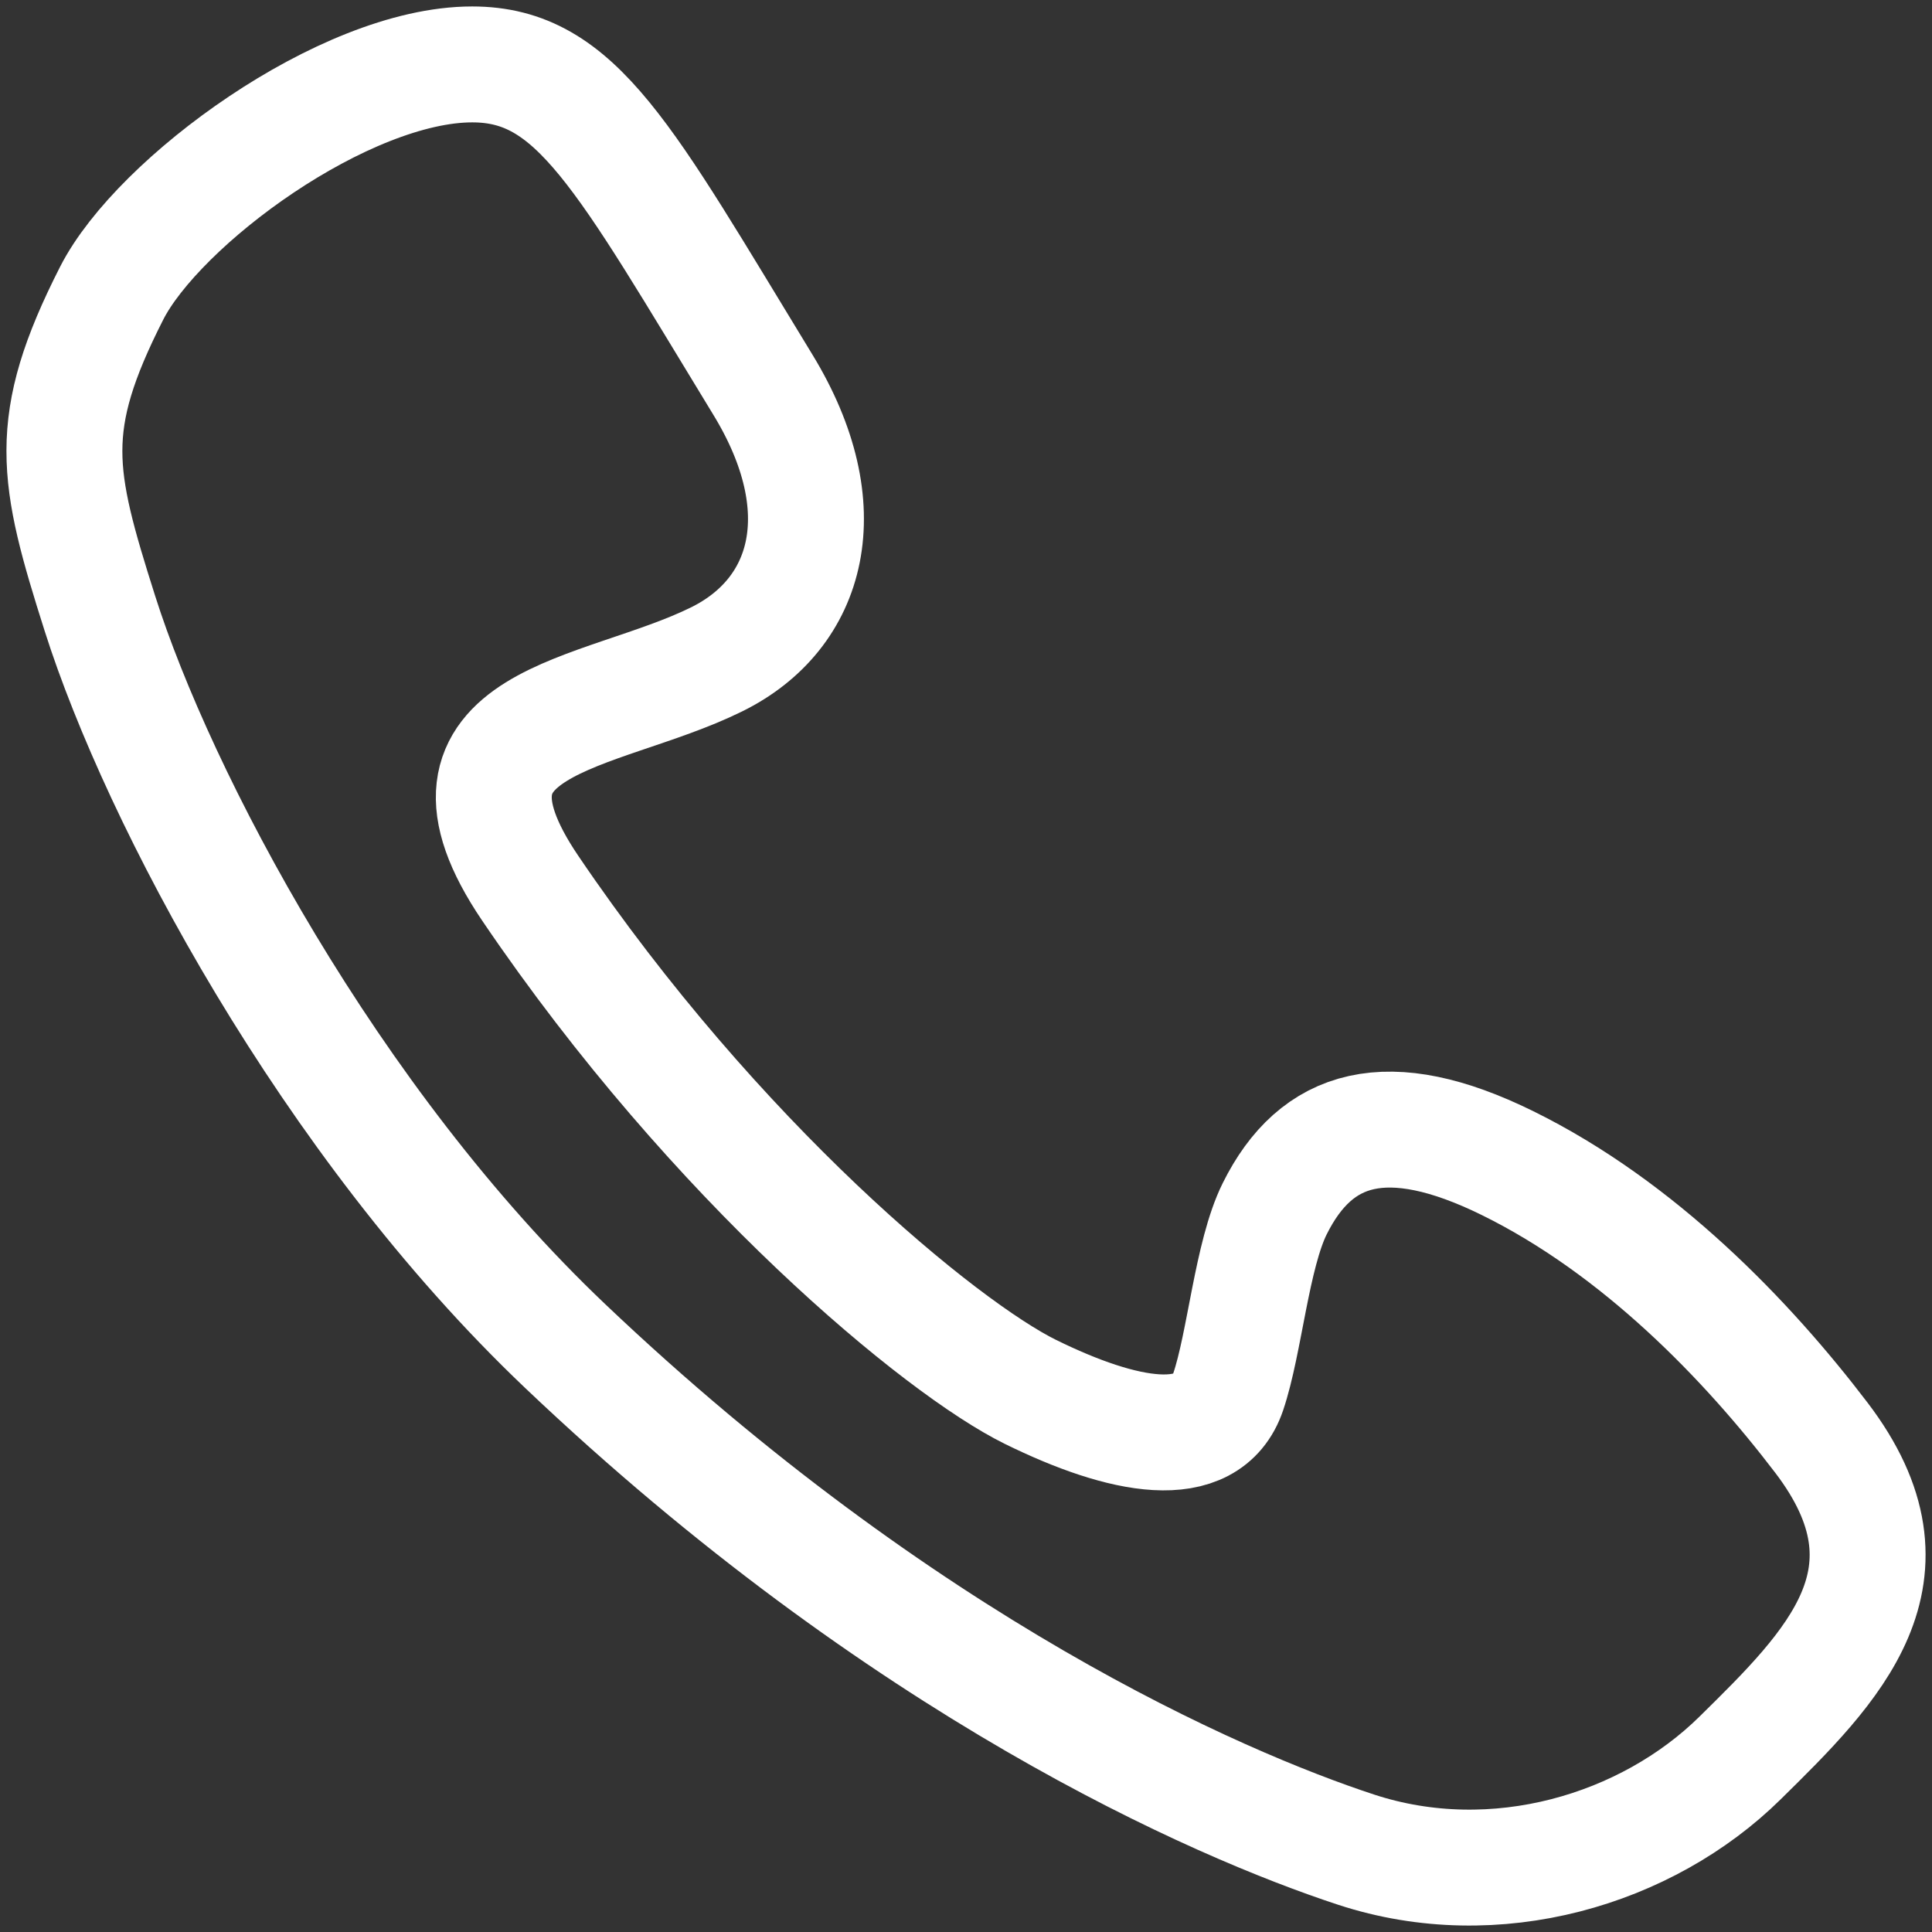 <svg width="50" height="50" viewBox="0 0 50 50" fill="none" xmlns="http://www.w3.org/2000/svg">
<rect x="0" y="0" width="50" height="50" fill="#333333" stroke="none"/>
<path d="M12.22 1.667C8.909 1.667 4.093 5.221 2.889 7.59C1.167 10.978 1.452 12.305 2.588 15.883C4.093 20.621 8.505 29.021 14.628 34.837C23.357 43.13 31.485 46.684 35.096 47.869C38.709 49.053 42.622 47.869 45.03 45.499C47.438 43.13 49.846 40.761 47.137 37.207C45.218 34.688 42.419 31.776 39.01 30.099C35.908 28.573 34.059 29.127 32.989 31.283C32.397 32.475 32.214 34.757 31.785 36.022C31.244 37.619 29.076 37.207 26.668 36.022C24.364 34.887 18.541 30.099 13.725 22.991C10.739 18.586 15.512 18.56 18.541 17.067C20.949 15.883 21.696 13.158 19.745 9.959C16.133 4.036 14.929 1.667 12.22 1.667Z" stroke="white" stroke-width="3"/>
</svg>
